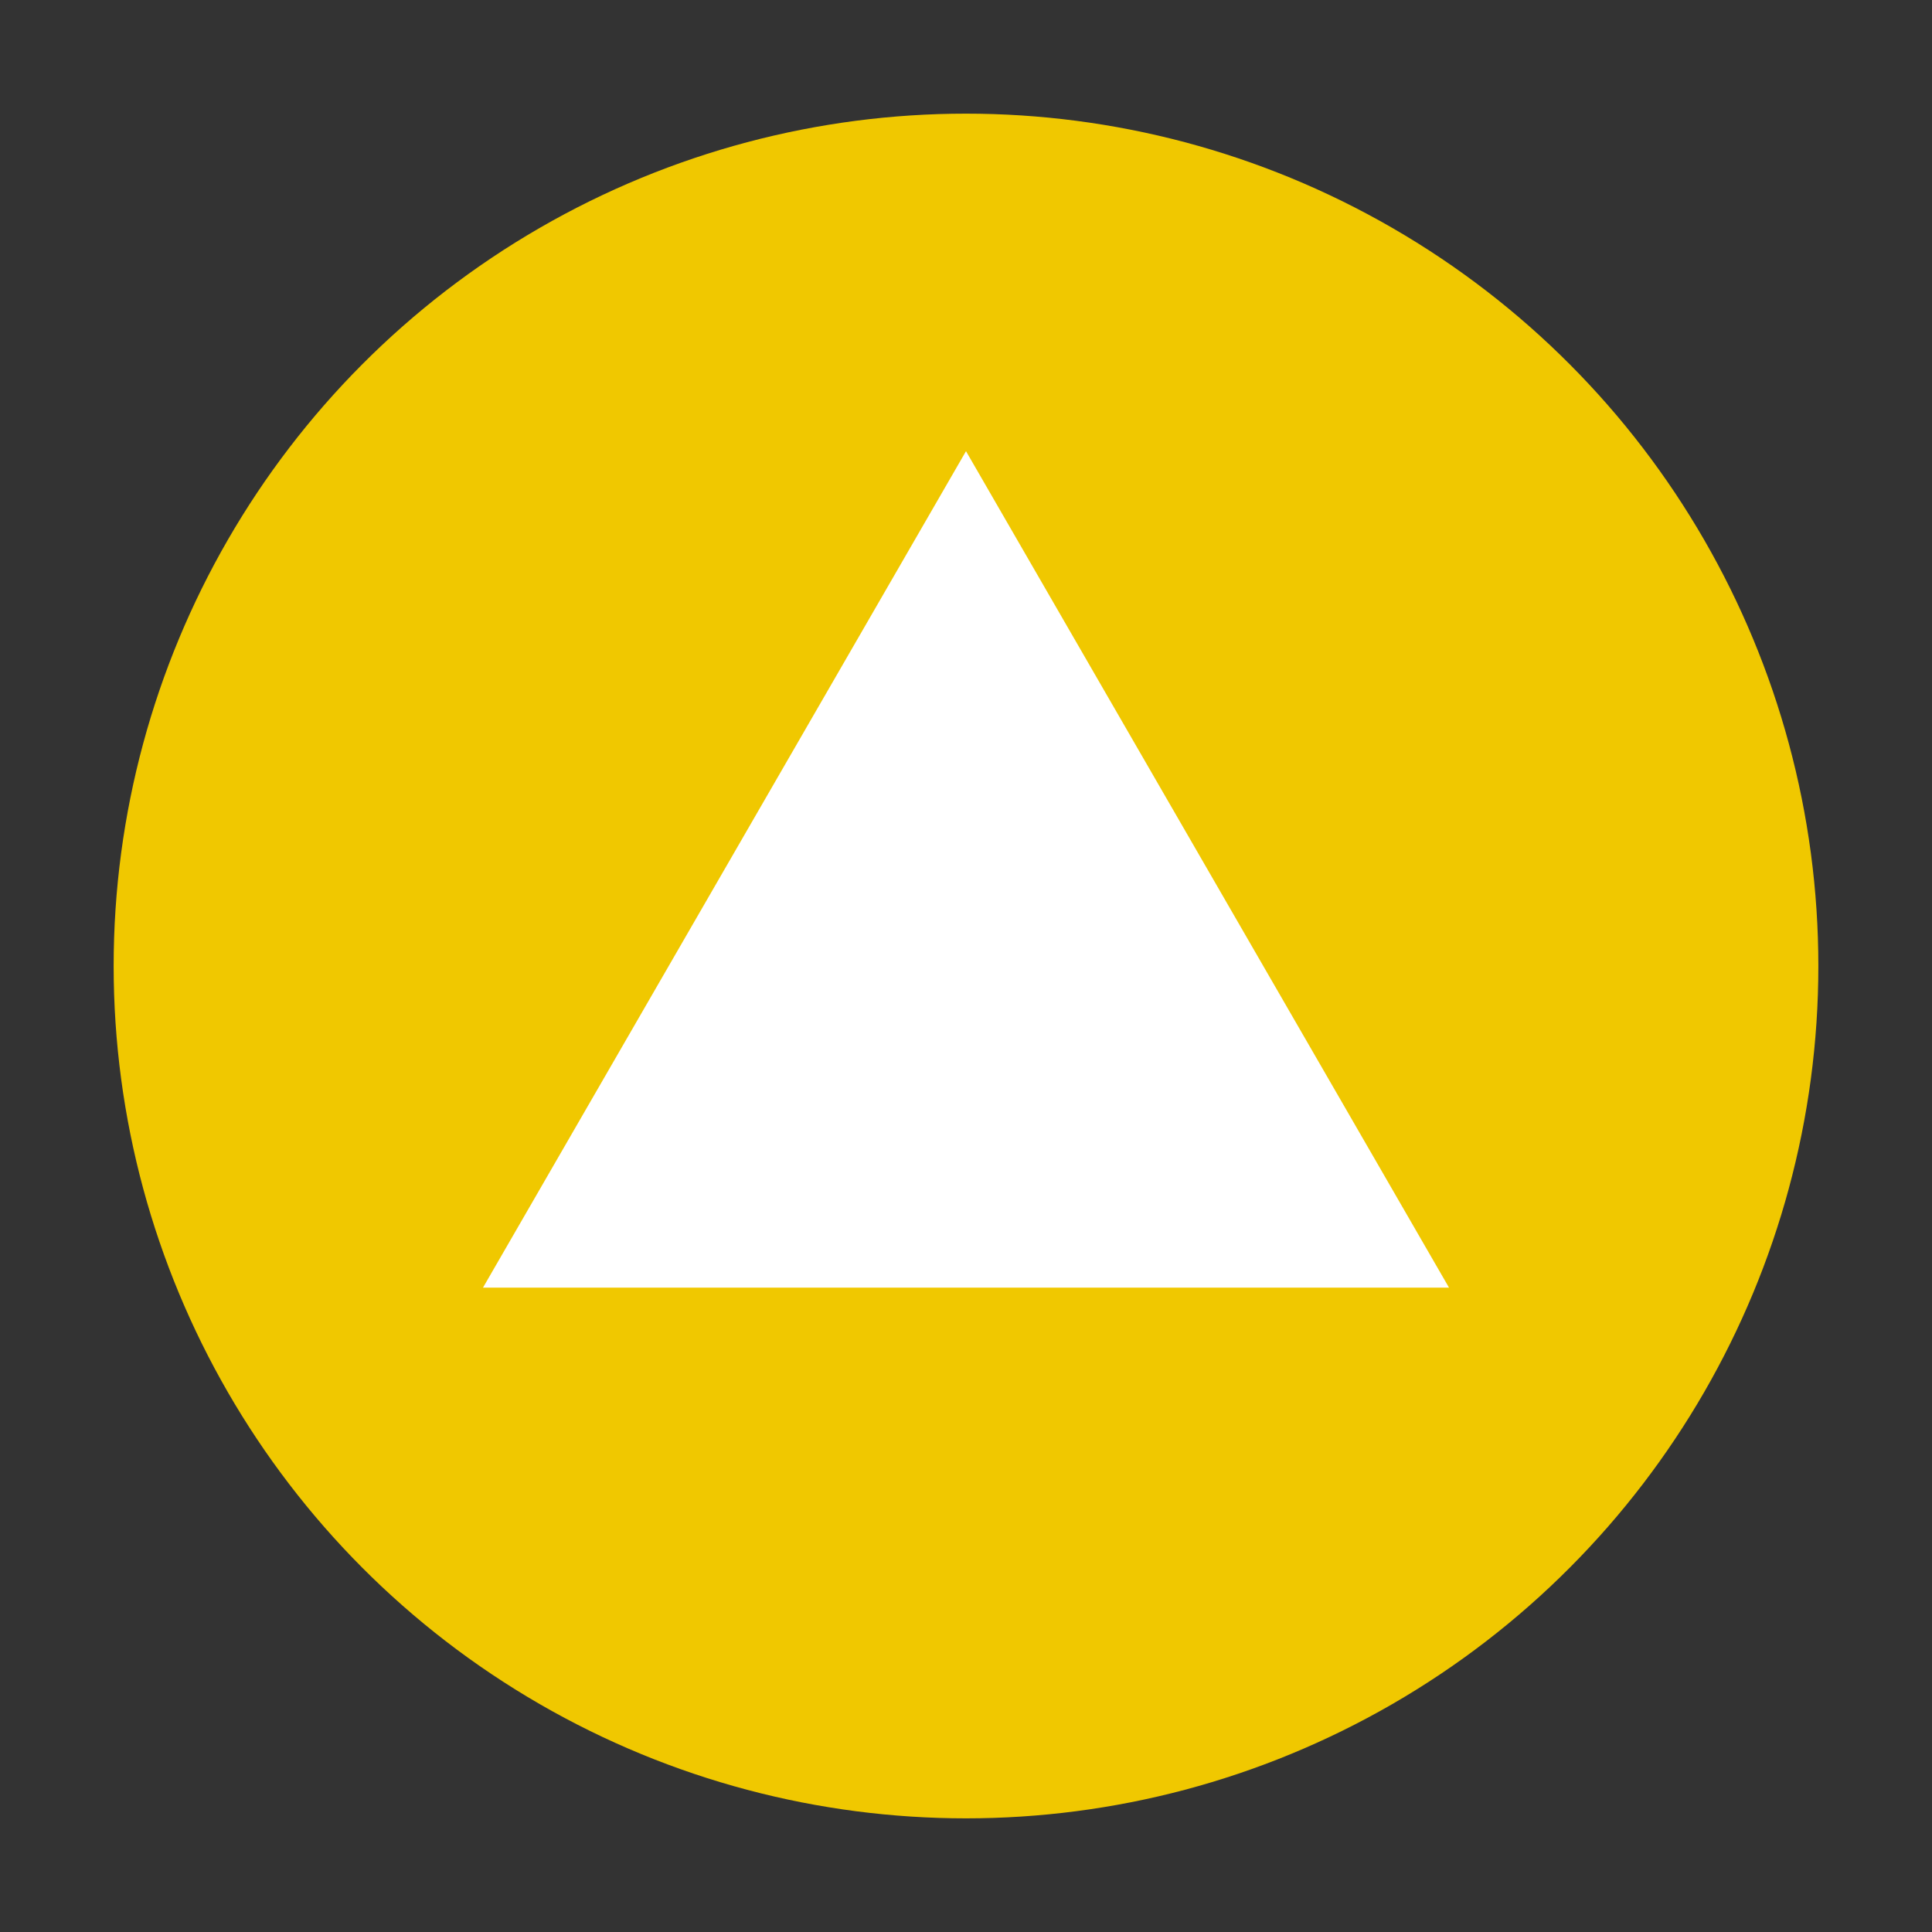 <?xml version="1.0" encoding="UTF-8"?>
<svg id="Symbole" xmlns="http://www.w3.org/2000/svg" version="1.1" viewBox="0 0 170 170">
  <rect x="0" y="0" width="170" height="170" fill="#333333" stroke="none"/>
  <!-- Generator: Adobe Illustrator 29.3.1, SVG Export Plug-In . SVG Version: 2.1.0 Build 151)  -->
  <defs>
    <style>
      .st0 {
        fill: #f0c800;
      }

      .st1 {
        fill: #fff;
      }
    </style>
  </defs>
  <g id="Dreieck_gelb">
    <circle class="st0" cx="85" cy="85" r="75"/>
    <polygon class="st1" points="85 39.7 42.5 113.3 127.5 113.3 85 39.7"/>
  </g>
</svg>